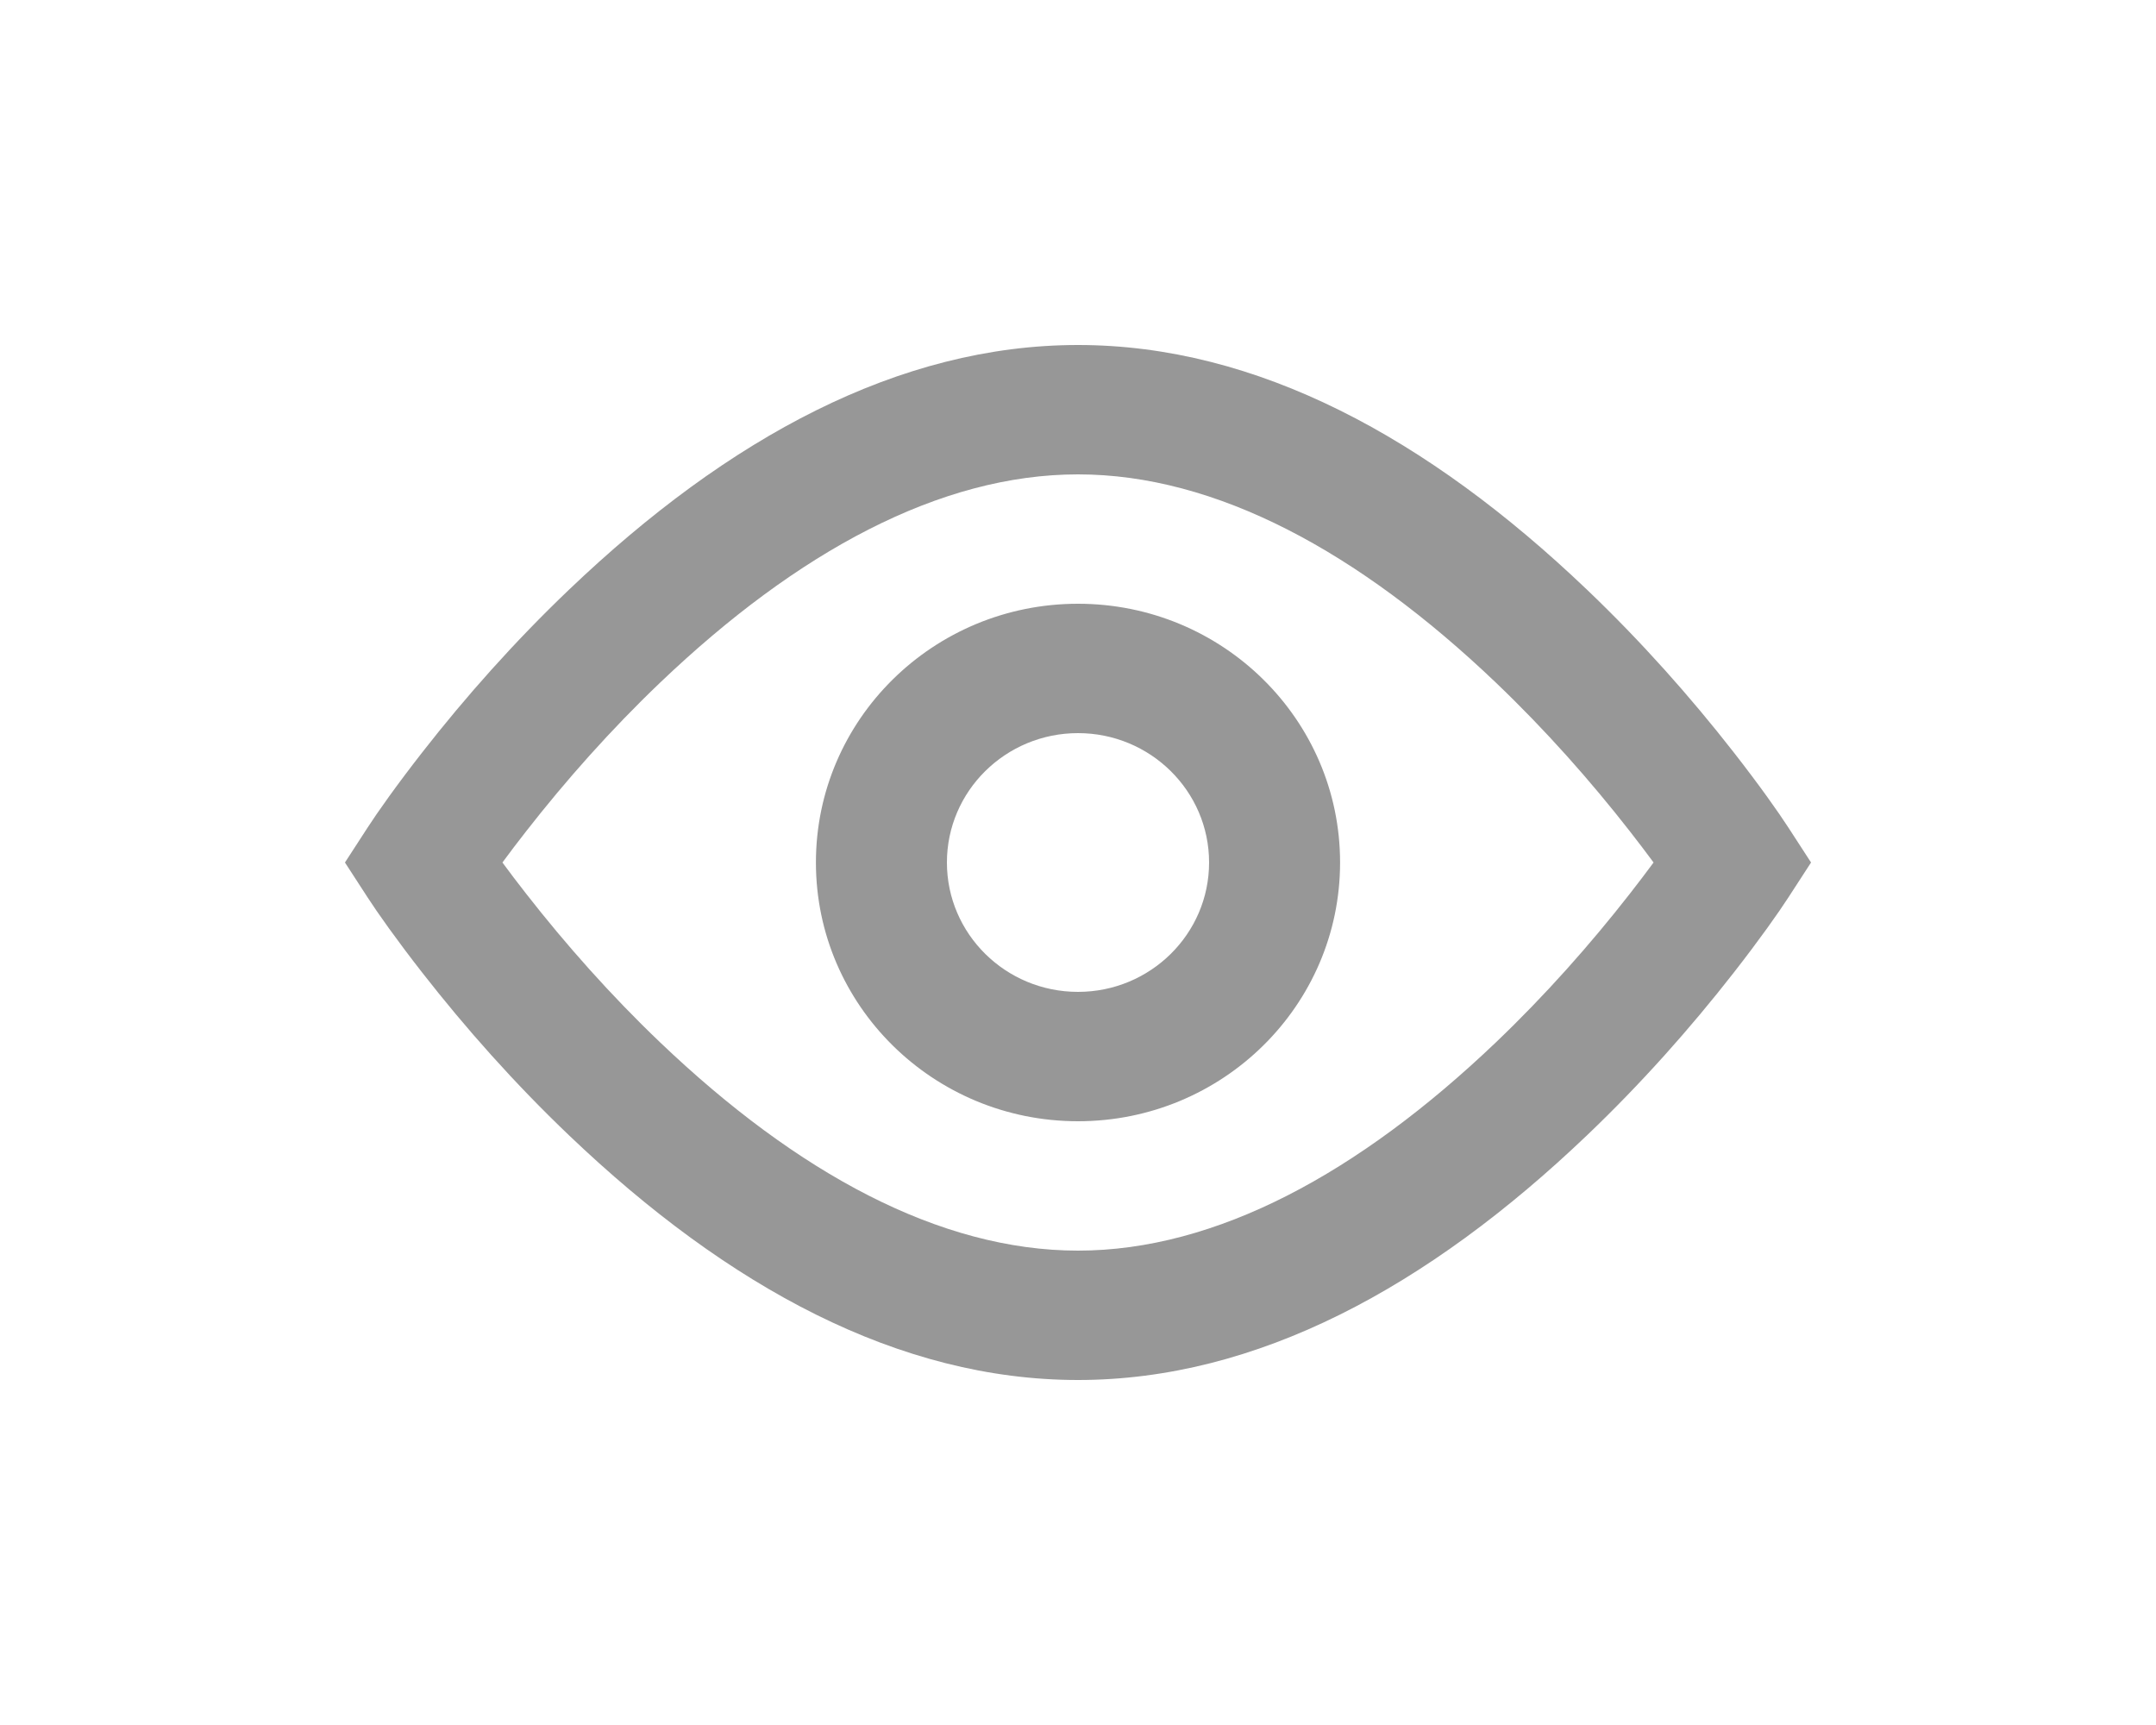 <svg width="25" height="20" viewBox="0 0 25 20" fill="none" xmlns="http://www.w3.org/2000/svg">
<path fill-rule="evenodd" clip-rule="evenodd" d="M12.5 4C14.572 4 16.554 5.073 18.401 6.836C19.031 7.437 19.601 8.079 20.103 8.722C20.405 9.109 20.62 9.414 20.738 9.596L21 10L20.738 10.404C20.62 10.586 20.405 10.891 20.103 11.278C19.601 11.921 19.031 12.563 18.401 13.164C16.554 14.927 14.572 16 12.5 16C10.428 16 8.446 14.927 6.599 13.164C5.969 12.563 5.399 11.921 4.897 11.278C4.595 10.891 4.38 10.586 4.262 10.404L4 10L4.262 9.596C4.38 9.414 4.595 9.109 4.897 8.722C5.399 8.079 5.969 7.437 6.599 6.836C8.446 5.073 10.428 4 12.5 4ZM18.899 9.638C18.44 9.05 17.918 8.461 17.345 7.914C15.754 6.396 14.099 5.5 12.5 5.5C10.9 5.5 9.246 6.396 7.655 7.914C7.082 8.461 6.56 9.05 6.101 9.638C6.001 9.765 5.91 9.886 5.826 10C5.91 10.114 6.001 10.235 6.101 10.362C6.56 10.95 7.082 11.539 7.655 12.086C9.246 13.604 10.9 14.5 12.5 14.5C14.099 14.5 15.754 13.604 17.345 12.086C17.918 11.539 18.44 10.95 18.899 10.362C18.998 10.235 19.09 10.114 19.174 10C19.09 9.886 18.998 9.765 18.899 9.638ZM9.461 10C9.461 11.657 10.822 13 12.5 13C14.178 13 15.539 11.657 15.539 10C15.539 8.343 14.178 7 12.5 7C10.822 7 9.461 8.343 9.461 10ZM14.02 10C14.02 10.828 13.339 11.5 12.5 11.5C11.661 11.5 10.98 10.828 10.98 10C10.98 9.172 11.661 8.5 12.5 8.5C13.339 8.5 14.02 9.172 14.02 10Z" fill="#979797"/>
</svg>
